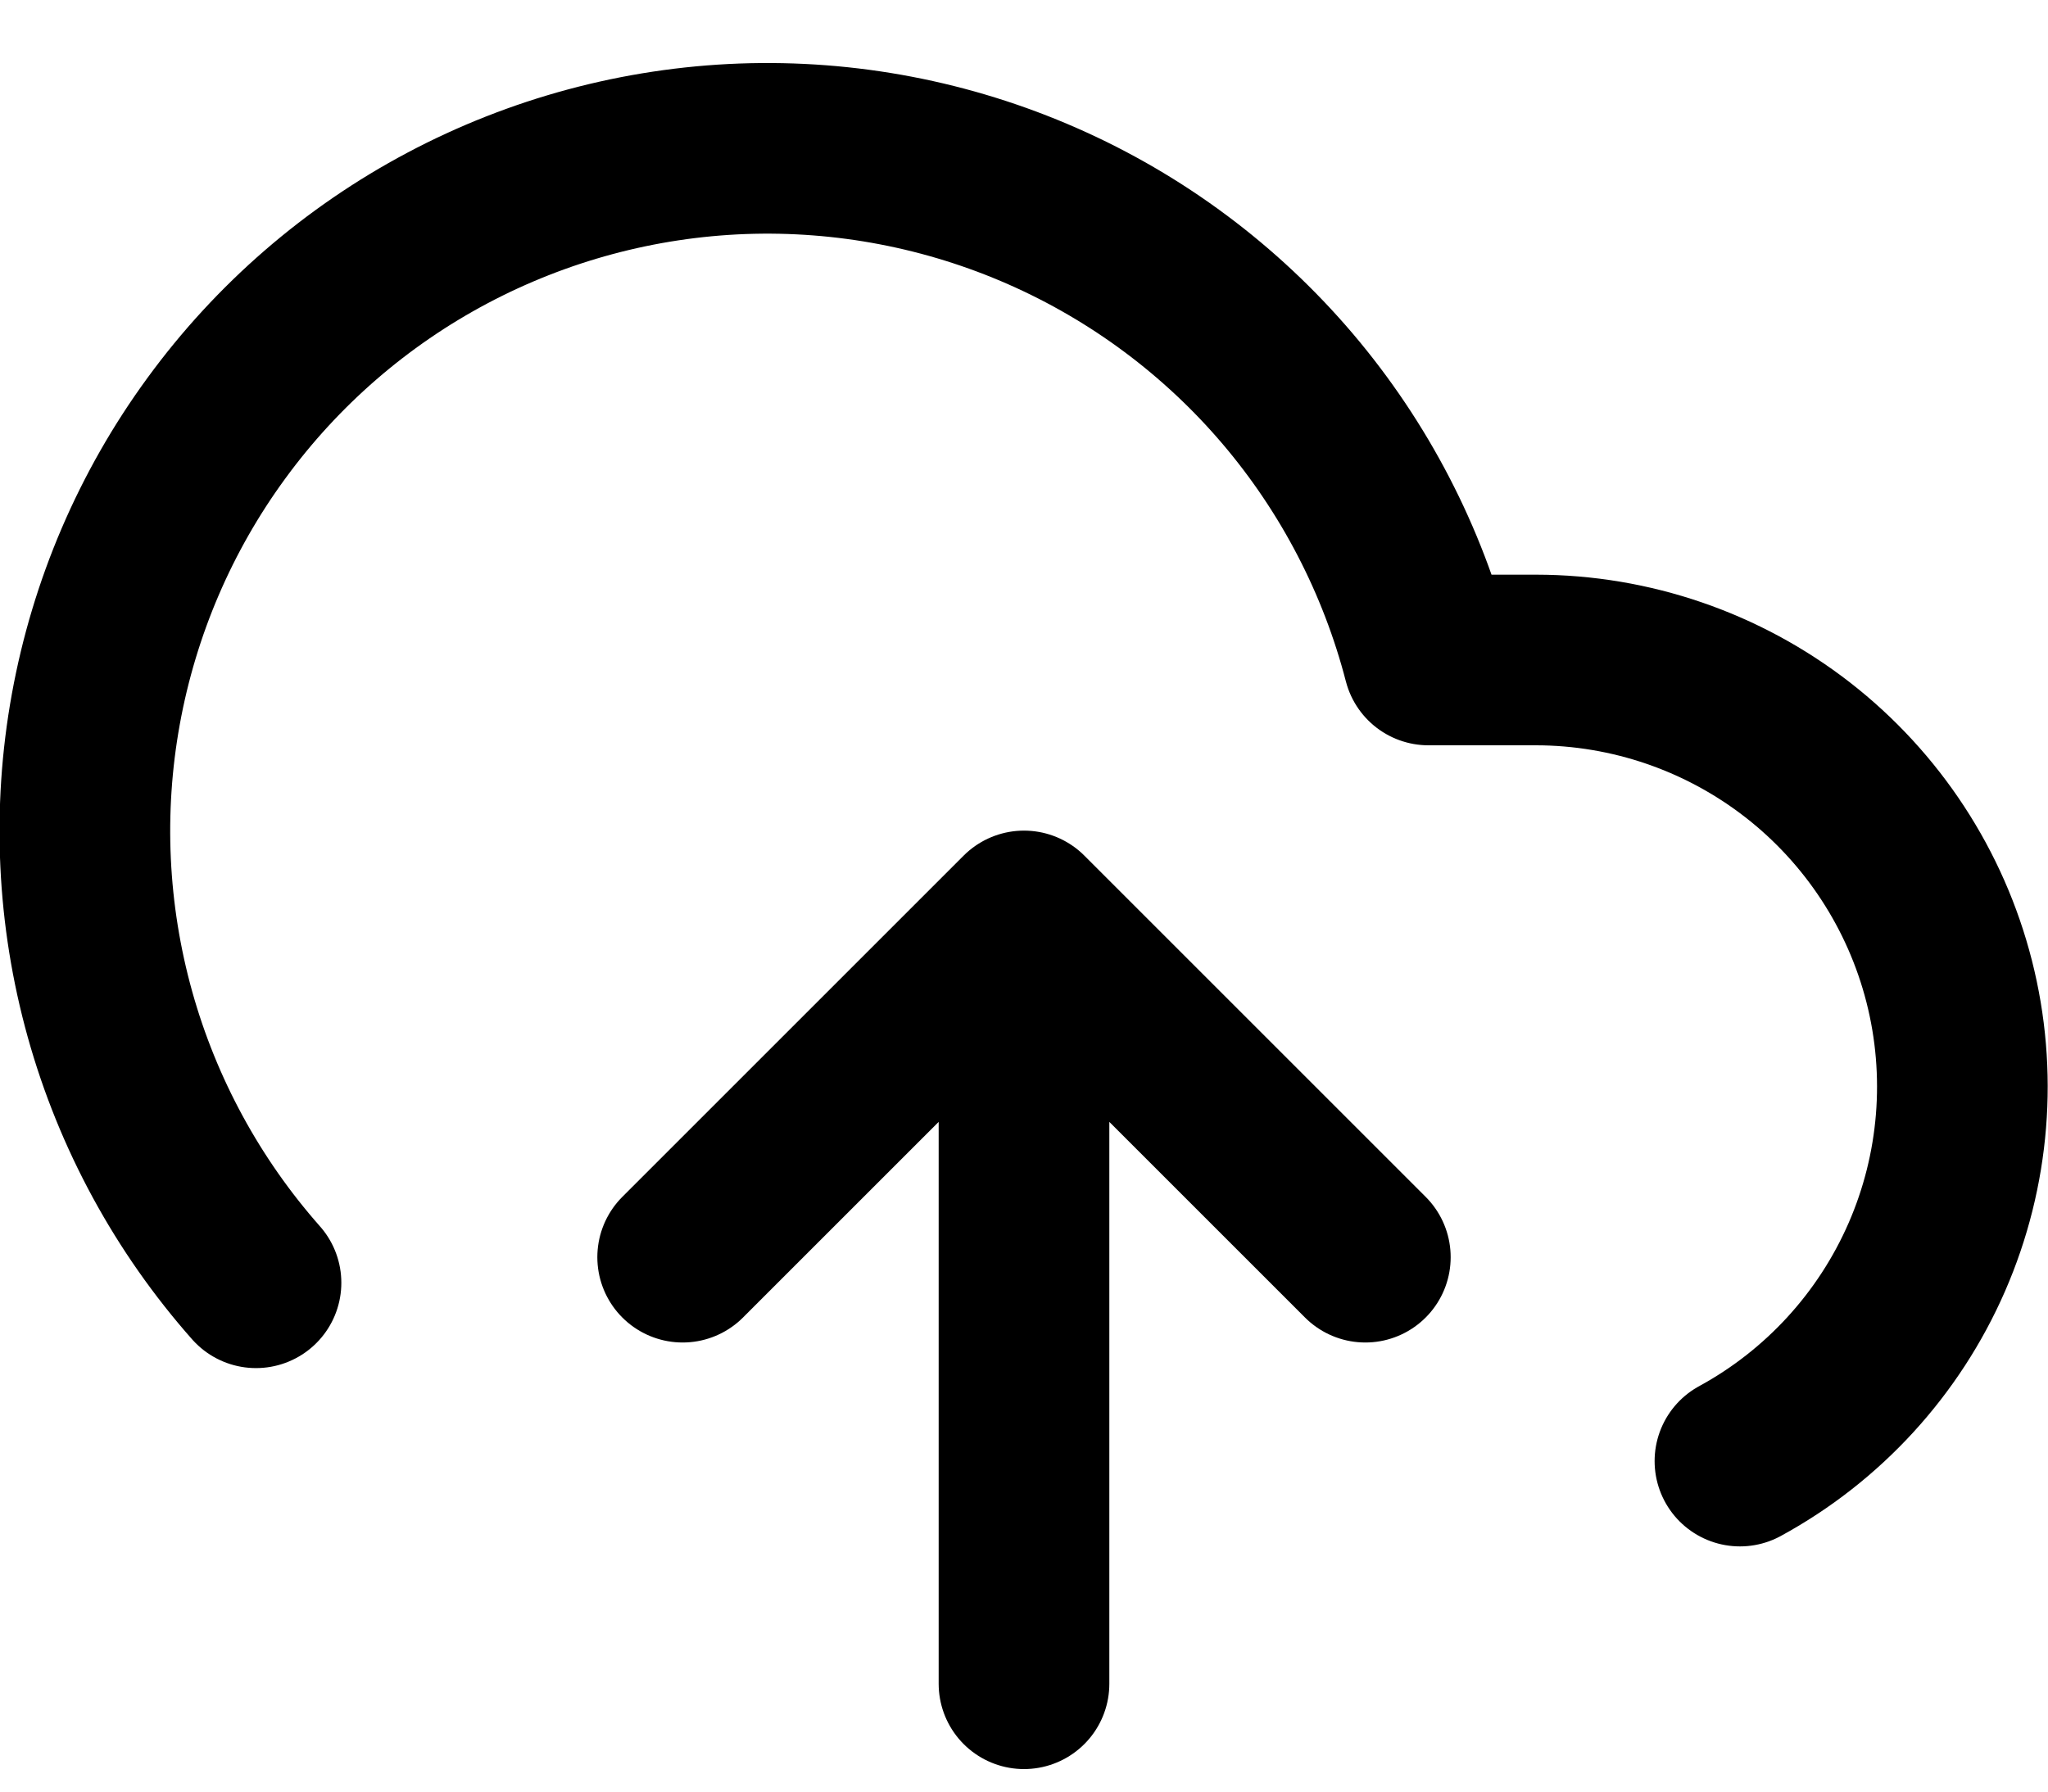 <?xml version="1.0" encoding="UTF-8"?>
<svg xmlns="http://www.w3.org/2000/svg" width="24" height="21" viewBox="0 0 24 21" fill="none">
  <path d="M16 14.736L12 10.736M12 10.736L8 14.736M12 10.736V19.736M20.39 17.126C21.365 16.595 22.136 15.753 22.58 14.735C23.024 13.717 23.116 12.579 22.842 11.503C22.568 10.427 21.943 9.472 21.067 8.79C20.19 8.108 19.111 7.737 18 7.736H16.74C16.437 6.566 15.873 5.479 15.09 4.557C14.307 3.636 13.325 2.904 12.218 2.417C11.111 1.93 9.909 1.7 8.7 1.744C7.492 1.789 6.309 2.107 5.241 2.674C4.173 3.241 3.248 4.043 2.535 5.02C1.821 5.996 1.339 7.122 1.123 8.312C0.907 9.502 0.964 10.725 1.289 11.89C1.614 13.054 2.199 14.13 3 15.036" stroke="black" stroke-width="2" stroke-linecap="round" stroke-linejoin="round"></path>
</svg>
